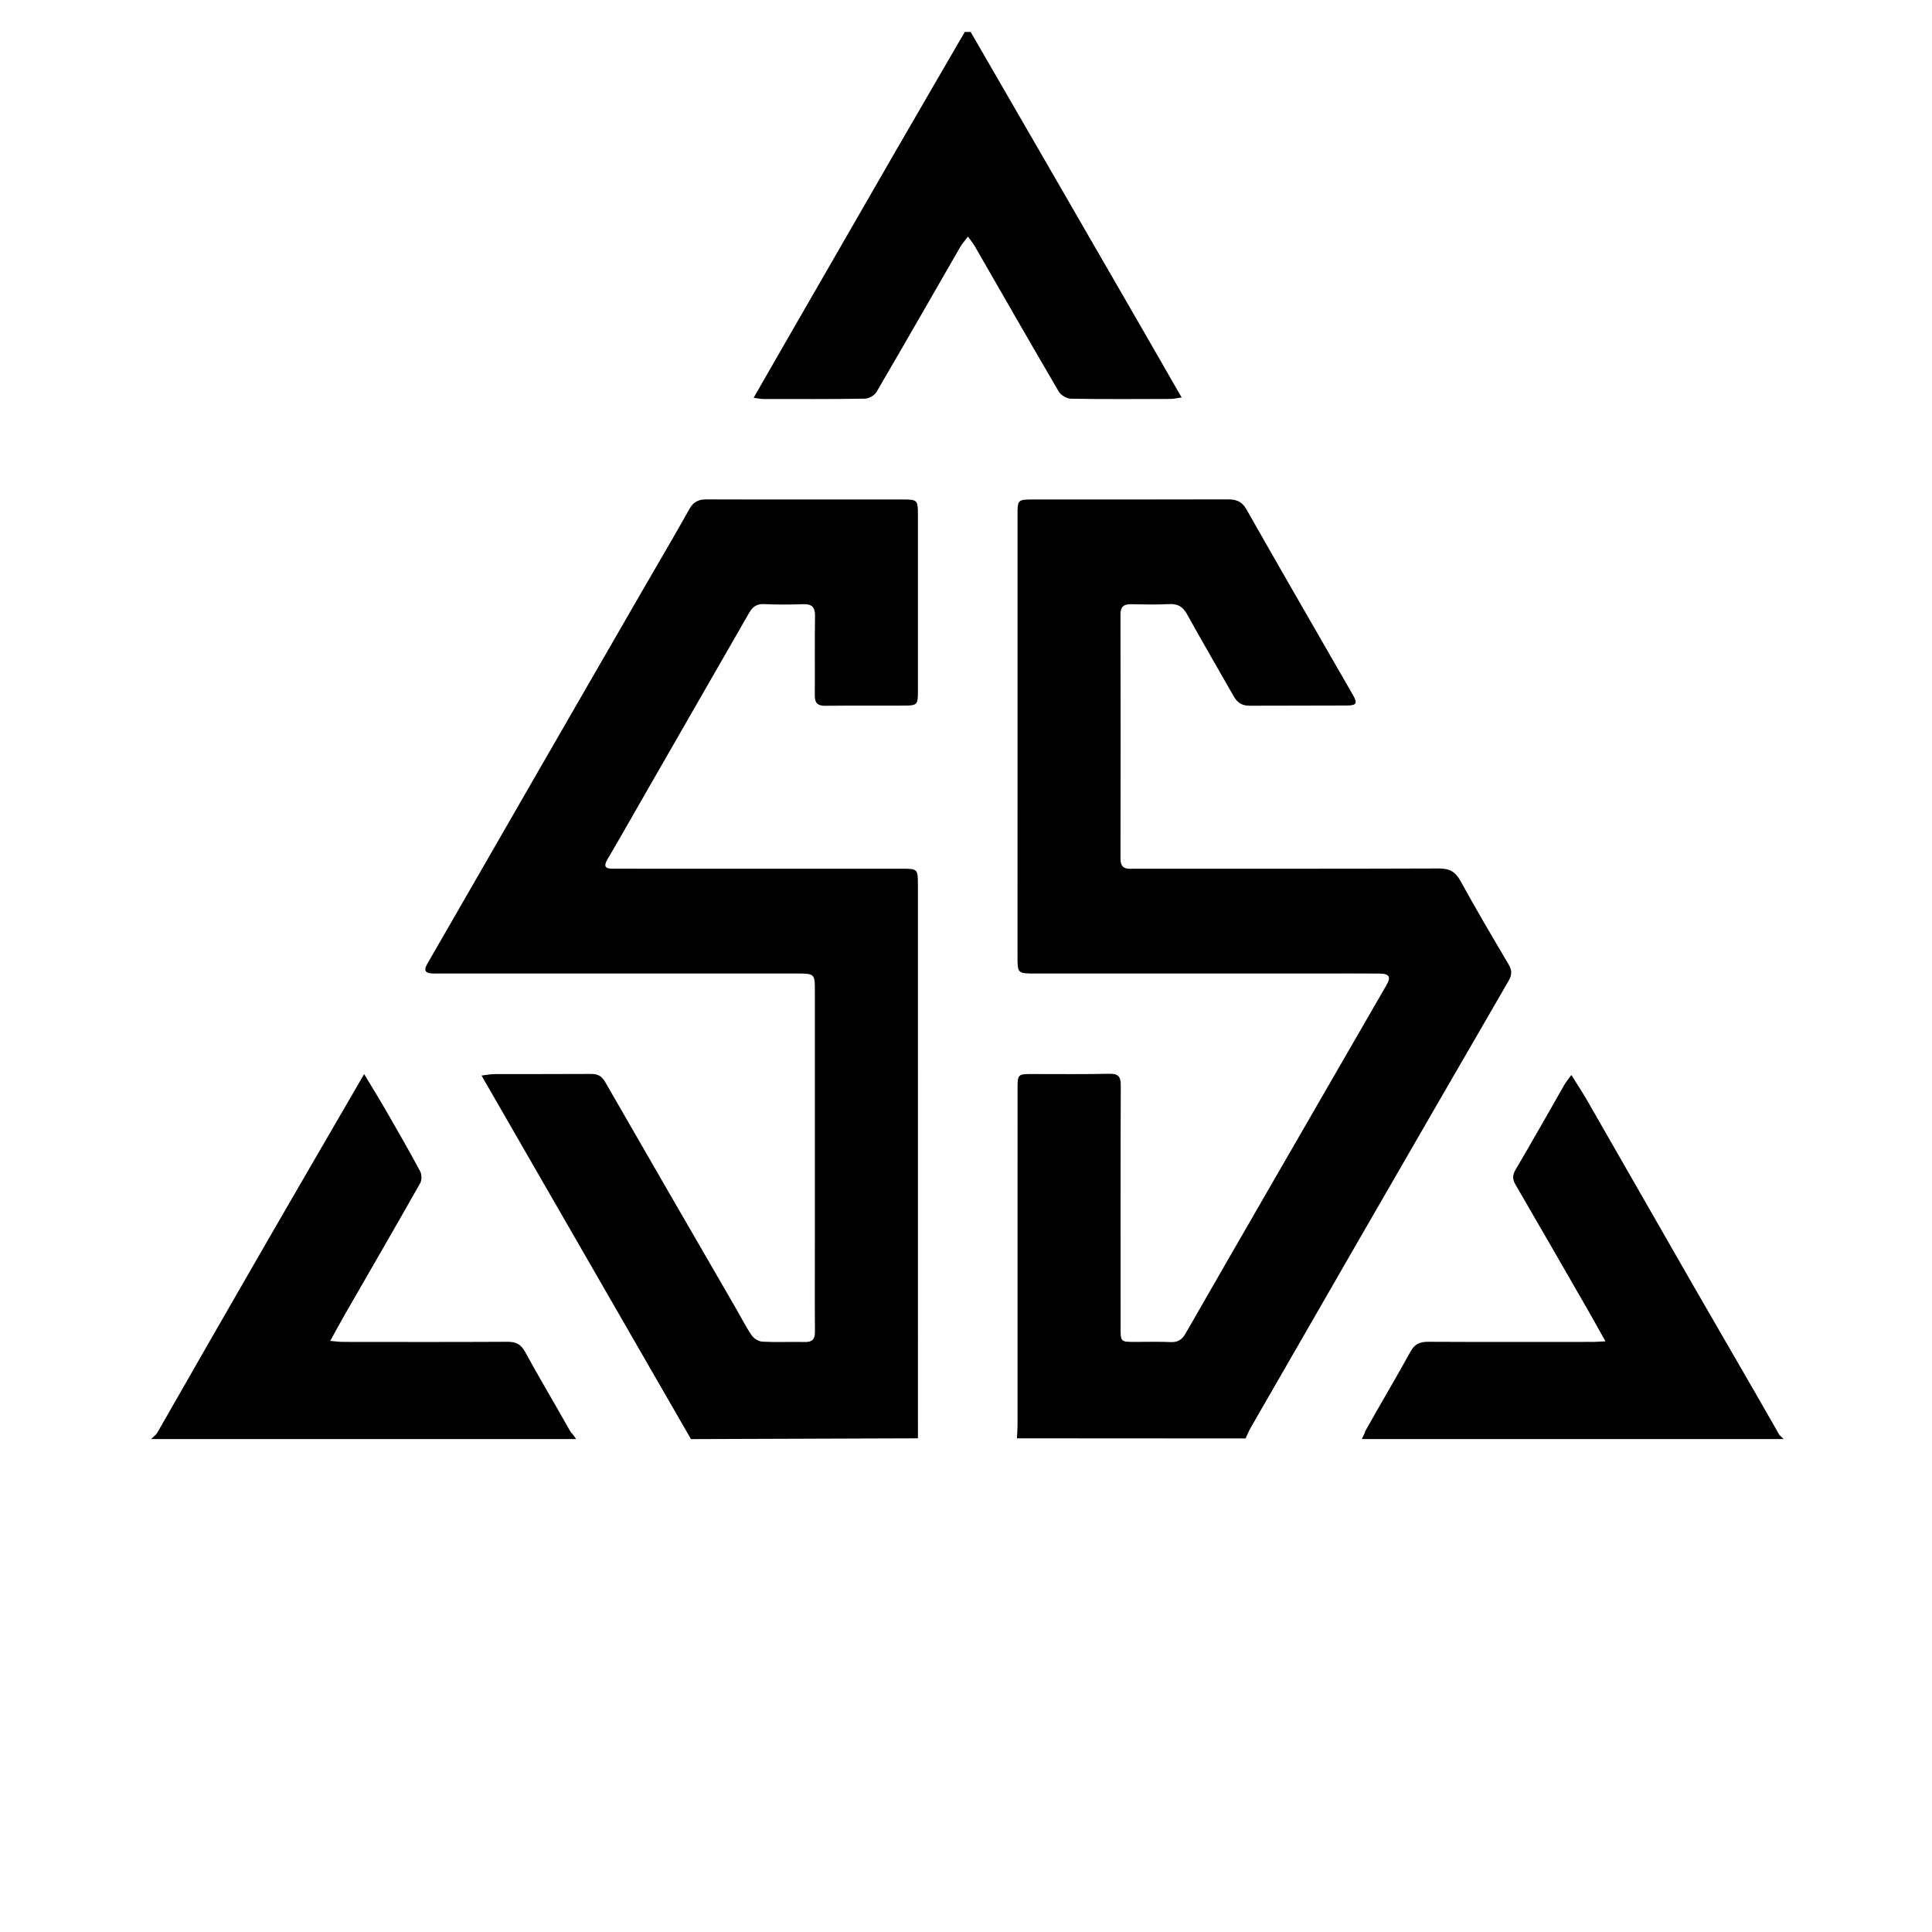 <?xml version="1.0" encoding="UTF-8" standalone="no"?>
<!DOCTYPE svg PUBLIC "-//W3C//DTD SVG 1.1//EN" "http://www.w3.org/Graphics/SVG/1.1/DTD/svg11.dtd">
<svg width="100%" height="100%" viewBox="0 0 600 600" version="1.1" xmlns="http://www.w3.org/2000/svg" xmlns:xlink="http://www.w3.org/1999/xlink" xml:space="preserve" xmlns:serif="http://www.serif.com/" style="fill-rule:evenodd;clip-rule:evenodd;stroke-linejoin:round;stroke-miterlimit:2;">
    <g transform="matrix(1,0,0,1,29,28)">
        <g transform="matrix(1,0,0,1,393.926,305.849)">
            <path d="M0,113.067C2,109.067 0.132,112.288 1.348,110.112C5.874,102.012 10.652,94.051 15.108,85.913C16.436,83.487 18.075,82.843 20.663,82.857C37.667,82.945 54.672,82.903 71.677,82.893C72.757,82.892 73.836,82.8 75.669,82.717C73.528,78.909 71.712,75.616 69.838,72.357C62.499,59.597 55.165,46.834 47.764,34.111C46.795,32.444 46.695,31.193 47.741,29.419C52.917,20.65 57.895,11.764 62.968,2.933C63.457,2.082 64.115,1.328 65.078,0C66.9,2.932 68.593,5.486 70.117,8.139C81.012,27.104 91.849,46.103 102.75,65.064C111.384,80.08 120.129,95.034 128.708,110.081C130.029,112.397 129,111.067 131,113.067L0,113.067Z" style="fill-rule:nonzero;"/>
        </g>
        <g transform="matrix(1,0,0,1,286.823,127.113)">
            <path d="M0,291.572C0.064,290.149 0.181,288.769 0.181,287.389C0.191,252.692 0.189,217.995 0.19,183.299C0.19,178.412 0.194,178.434 4.952,178.44C12.847,178.448 20.744,178.533 28.636,178.359C31.436,178.297 32.253,179.179 32.243,181.971C32.147,207.057 32.186,232.144 32.192,257.231C32.193,261.602 32.207,261.611 36.546,261.629C40.291,261.644 44.043,261.507 47.779,261.684C50.03,261.791 51.311,260.851 52.363,259.017C60.936,244.07 69.547,229.144 78.158,214.218C90.343,193.097 102.538,171.982 114.731,150.866C116.233,148.265 115.684,147.266 112.55,147.239C106.477,147.185 100.404,147.224 94.331,147.224C64.775,147.225 35.218,147.225 5.663,147.224C0.214,147.224 0.172,147.159 0.173,141.891C0.18,96.168 0.179,50.445 0.178,4.723C0.177,0.132 0.287,0.007 4.983,0.006C25.126,0.003 45.269,0.032 65.411,-0.032C68.056,-0.041 69.836,0.546 71.289,3.106C82.22,22.382 93.336,41.554 104.373,60.77C105.808,63.268 105.447,63.972 102.565,63.99C92.443,64.055 82.321,63.998 72.2,64.054C69.904,64.066 68.418,63.074 67.318,61.134C62.498,52.636 57.561,44.203 52.828,35.657C51.532,33.317 49.976,32.353 47.294,32.496C43.357,32.706 39.401,32.602 35.454,32.539C33.232,32.504 32.146,33.223 32.152,35.685C32.211,60.974 32.208,86.263 32.158,111.552C32.154,113.775 33.021,114.723 35.171,114.688C36.891,114.66 38.612,114.674 40.333,114.674C70.597,114.671 100.862,114.714 131.126,114.601C134.39,114.588 136.201,115.65 137.776,118.528C142.568,127.279 147.658,135.868 152.729,144.462C153.797,146.272 153.723,147.706 152.683,149.5C137.058,176.453 121.483,203.435 105.912,230.42C94.788,249.7 83.686,268.992 72.588,288.286C72.042,289.236 71.635,290.265 70.994,291.613L0,291.572Z" style="fill-rule:nonzero;"/>
        </g>
        <g transform="matrix(1,0,0,1,185.584,127.075)">
            <path d="M0,291.852C-21.799,254.011 -43.304,216.682 -65.047,178.939C-63.403,178.75 -62.236,178.504 -61.068,178.5C-51.048,178.467 -41.027,178.511 -31.006,178.448C-28.968,178.435 -27.72,179.079 -26.649,180.944C-13.093,204.538 0.558,228.078 14.182,251.633C15.744,254.335 17.142,257.149 18.916,259.702C19.587,260.668 21.082,261.542 22.245,261.599C26.586,261.815 30.947,261.594 35.297,261.701C37.646,261.758 38.528,260.876 38.507,258.511C38.426,249.61 38.483,240.707 38.484,231.806C38.485,205.505 38.485,179.204 38.484,152.904C38.484,147.272 38.48,147.263 32.701,147.263C-4.142,147.26 -40.986,147.262 -77.83,147.263C-78.639,147.263 -79.45,147.287 -80.259,147.251C-82.54,147.148 -83.094,146.333 -81.851,144.185C-71.853,126.919 -61.939,109.605 -51.98,92.317C-39.906,71.356 -27.816,50.403 -15.724,29.452C-10.633,20.63 -5.436,11.867 -0.467,2.977C0.82,0.674 2.455,0 4.898,0.014C16.234,0.079 27.571,0.041 38.907,0.04C47.916,0.039 56.924,0.029 65.933,0.042C70.232,0.049 70.479,0.286 70.48,4.425C70.489,22.936 70.489,41.448 70.482,59.96C70.48,63.667 70.171,64.033 66.559,64.052C58.259,64.097 49.958,64.018 41.659,64.111C39.267,64.138 38.438,63.179 38.457,60.873C38.523,52.68 38.393,44.485 38.531,36.293C38.578,33.509 37.584,32.47 34.839,32.558C30.795,32.689 26.735,32.739 22.697,32.533C20.395,32.416 19.108,33.439 18.084,35.221C7.389,53.842 -3.309,72.462 -14.005,91.083C-17.972,97.989 -21.883,104.928 -25.93,111.787C-27.218,113.971 -26.625,114.709 -24.307,114.707C-19.449,114.703 -14.591,114.711 -9.733,114.711C15.37,114.711 40.472,114.707 65.574,114.714C70.382,114.715 70.483,114.827 70.483,119.663C70.485,175.501 70.485,231.34 70.485,287.178L70.485,291.61L0,291.852Z" style="fill-rule:nonzero;"/>
        </g>
        <g transform="matrix(1,0,0,1,17.925,305.554)">
            <path d="M0,113.362C2,111.362 1.258,112.557 2.55,110.291C13.893,90.405 25.311,70.562 36.75,50.731C45.06,36.322 53.435,21.95 61.781,7.562C63.119,5.256 64.456,2.949 66.166,0C68.788,4.375 71.046,8.026 73.187,11.744C76.703,17.852 80.215,23.965 83.541,30.177C84.072,31.167 84.103,32.95 83.56,33.911C75.769,47.675 67.833,61.358 59.949,75.07C58.566,77.476 57.257,79.925 55.627,82.872C57.321,83.012 58.464,83.187 59.607,83.188C76.611,83.205 93.617,83.244 110.621,83.152C113.226,83.138 114.817,83.842 116.136,86.26C120.533,94.319 125.255,102.201 129.751,110.207C130.988,112.41 130,110.362 132,113.362L0,113.362Z" style="fill-rule:nonzero;"/>
        </g>
        <g transform="matrix(1,0,0,1,272.444,95.999)">
            <path d="M0,-114.083C7.968,-100.301 15.941,-86.521 23.904,-72.737C33.733,-55.724 43.56,-38.709 53.379,-21.691C57.349,-14.81 61.297,-7.916 65.526,-0.556C64.121,-0.366 63.097,-0.11 62.073,-0.106C51.754,-0.072 41.434,0 31.119,-0.176C29.824,-0.198 28.012,-1.279 27.353,-2.404C18.543,-17.443 9.9,-32.581 1.197,-47.683C0.702,-48.541 0.039,-49.302 -0.841,-50.514C-1.773,-49.27 -2.625,-48.345 -3.238,-47.282C-11.897,-32.274 -20.487,-17.225 -29.237,-2.27C-29.857,-1.21 -31.588,-0.211 -32.819,-0.191C-43.337,-0.019 -53.859,-0.073 -64.379,-0.086C-65.229,-0.088 -66.078,-0.289 -67.395,-0.457C-63.759,-6.792 -60.381,-12.698 -56.986,-18.594C-45.478,-38.576 -33.976,-58.561 -22.447,-78.531C-15.596,-90.396 -8.699,-102.233 -1.822,-114.083L0,-114.083Z" style="fill-rule:nonzero;"/>
        </g>
    </g>
</svg>
